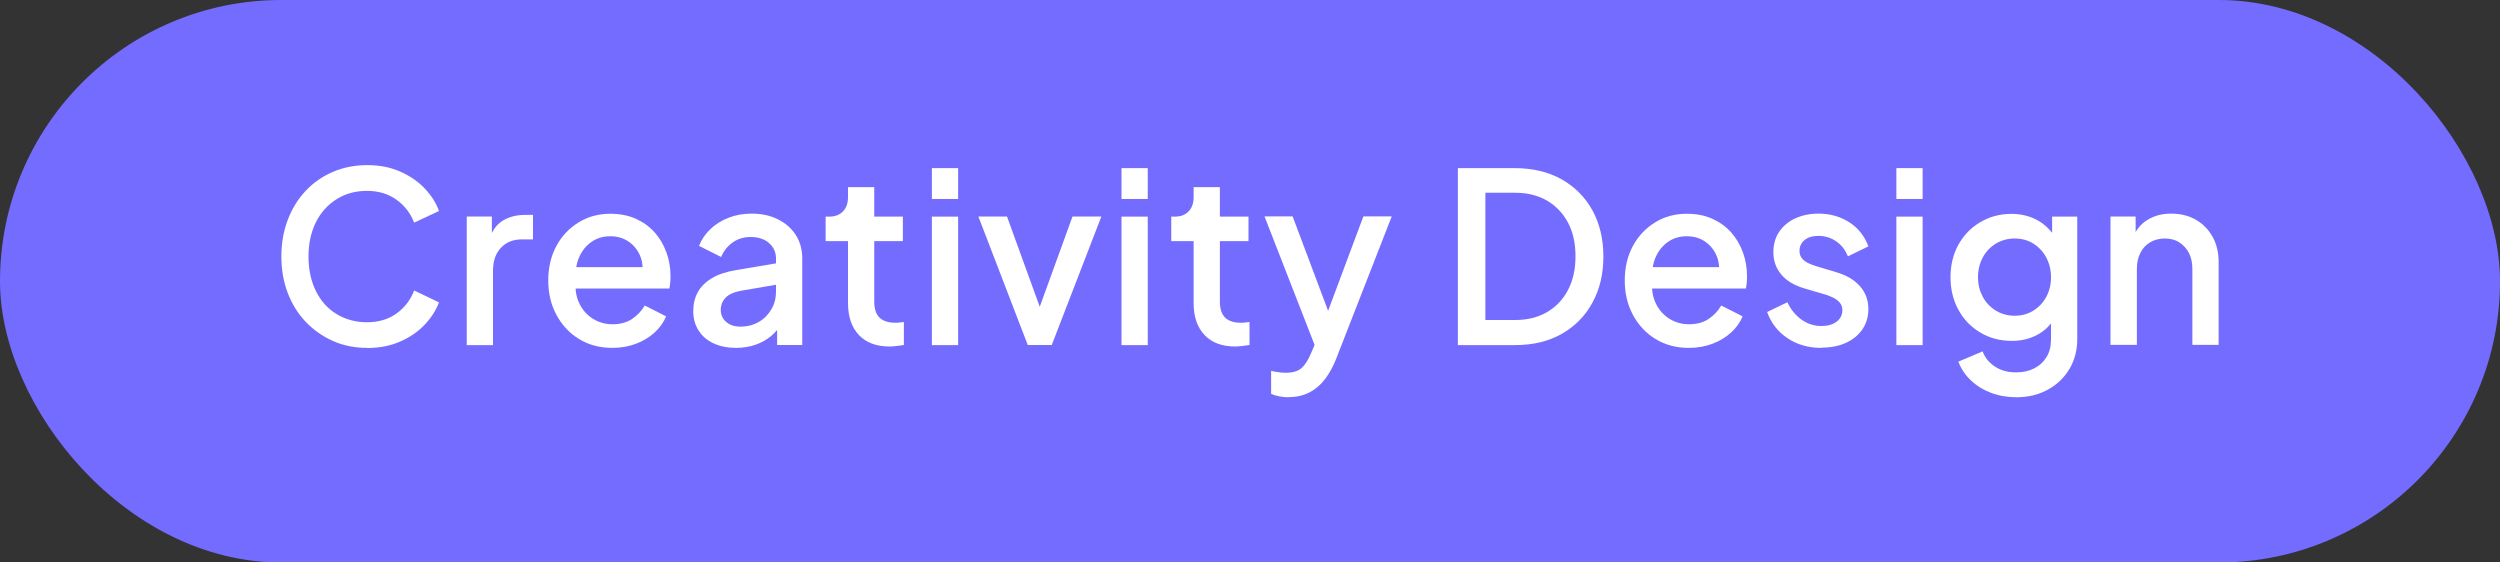 <?xml version="1.0" encoding="UTF-8"?>
<svg id="Layer_1" data-name="Layer 1" xmlns="http://www.w3.org/2000/svg" viewBox="0 0 200 45">
  <rect x="0" y="0" width="200" height="45" fill="#333333" stroke="none"/>
  <defs>
    <style>
      .cls-1 {
        fill: #fff;
      }

      .cls-2 {
        fill: #736cff;
      }
    </style>
  </defs>
  <rect class="cls-2" x="0" y="0" width="200" height="45" rx="22.5" ry="22.5"/>
  <g>
    <path class="cls-1" d="m29.38,27.83c-.99,0-1.91-.18-2.74-.55-.83-.37-1.56-.88-2.18-1.53s-1.1-1.42-1.44-2.31c-.34-.89-.51-1.86-.51-2.93s.17-2.02.51-2.92.82-1.67,1.43-2.32c.61-.65,1.34-1.16,2.18-1.52.84-.36,1.75-.54,2.75-.54s1.84.17,2.62.51c.78.34,1.44.79,1.97,1.35.53.56.92,1.16,1.15,1.81l-1.99.93c-.29-.75-.75-1.36-1.41-1.83-.65-.47-1.44-.71-2.36-.71s-1.73.22-2.44.67-1.26,1.06-1.65,1.84c-.39.79-.59,1.7-.59,2.74s.2,1.97.59,2.76c.39.79.94,1.41,1.65,1.84s1.52.66,2.44.66,1.7-.23,2.36-.7c.65-.47,1.12-1.08,1.41-1.84l1.99.95c-.24.63-.62,1.23-1.15,1.79-.53.56-1.19,1.01-1.97,1.35-.78.34-1.66.51-2.62.51Z"/>
    <path class="cls-1" d="m37.34,27.6v-10.28h2.01v2.09l-.19-.3c.22-.68.58-1.17,1.08-1.47.5-.3,1.09-.45,1.79-.45h.61v1.96h-.88c-.7,0-1.26.22-1.68.67-.43.44-.64,1.06-.64,1.86v5.93h-2.1Z"/>
    <path class="cls-1" d="m48.98,27.83c-1.01,0-1.89-.24-2.66-.71s-1.37-1.12-1.81-1.94c-.44-.82-.65-1.73-.65-2.75s.22-1.96.65-2.75c.43-.8,1.03-1.43,1.78-1.89s1.59-.69,2.52-.69c.77,0,1.45.13,2.05.4s1.1.63,1.51,1.09c.41.46.72.99.94,1.59.22.6.33,1.23.33,1.9,0,.16,0,.34-.02.51-.01.18-.04.34-.07.49h-8.03v-1.71h6.82l-.99.78c.11-.62.07-1.17-.13-1.66-.2-.49-.51-.87-.93-1.16s-.91-.43-1.47-.43-1.04.14-1.47.43c-.43.29-.77.69-1.01,1.23-.24.53-.33,1.17-.28,1.9-.06.7.03,1.3.29,1.82.25.52.61.92,1.08,1.22.47.29.99.44,1.57.44.62,0,1.14-.14,1.56-.42s.76-.64,1.02-1.08l1.71.87c-.2.48-.51.91-.92,1.29-.42.38-.91.68-1.49.9s-1.21.33-1.91.33Z"/>
    <path class="cls-1" d="m58.89,27.83c-.68,0-1.28-.12-1.8-.36-.52-.24-.92-.58-1.2-1.03-.29-.44-.43-.96-.43-1.56,0-.56.12-1.06.36-1.5.24-.44.62-.82,1.12-1.12.5-.3,1.14-.52,1.93-.65l3.5-.59v1.71l-3.09.53c-.56.1-.97.29-1.23.55-.26.27-.39.6-.39.99s.15.71.44.96c.29.25.67.37,1.13.37.56,0,1.05-.13,1.48-.38s.76-.59,1.01-1.02.36-.9.36-1.42v-2.64c0-.49-.19-.9-.56-1.23-.37-.32-.86-.48-1.47-.48-.55,0-1.03.15-1.44.44s-.72.68-.92,1.16l-1.77-.89c.2-.51.51-.96.92-1.35s.91-.7,1.47-.91c.57-.22,1.17-.32,1.82-.32.79,0,1.5.15,2.11.46.61.3,1.09.73,1.43,1.26.34.54.51,1.16.51,1.87v6.92h-2.01v-1.84l.41.04c-.24.42-.53.78-.89,1.08-.36.3-.78.54-1.25.7-.47.16-.99.25-1.55.25Z"/>
    <path class="cls-1" d="m71.18,27.72c-1.06,0-1.88-.3-2.46-.91-.58-.61-.88-1.46-.88-2.56v-4.96h-1.79v-1.96h.28c.47,0,.84-.14,1.11-.42.27-.28.4-.66.4-1.14v-.8h2.1v2.36h2.29v1.96h-2.29v4.86c0,.35.06.66.17.9s.29.44.54.57c.25.13.57.2.97.2.1,0,.21,0,.34-.02.12-.01.24-.02.35-.04v1.84c-.17.03-.37.05-.58.08-.21.02-.4.04-.56.04Z"/>
    <path class="cls-1" d="m74.55,15.92v-2.47h2.1v2.47h-2.1Zm0,11.69v-10.28h2.1v10.28h-2.1Z"/>
    <path class="cls-1" d="m82.22,27.6l-3.95-10.28h2.29l3.04,8.38h-.84l3.04-8.38h2.31l-3.97,10.28h-1.92Z"/>
    <path class="cls-1" d="m89.72,15.92v-2.47h2.1v2.47h-2.1Zm0,11.69v-10.28h2.1v10.28h-2.1Z"/>
    <path class="cls-1" d="m98.83,27.72c-1.06,0-1.88-.3-2.46-.91-.58-.61-.88-1.46-.88-2.56v-4.96h-1.79v-1.96h.28c.47,0,.84-.14,1.11-.42.27-.28.4-.66.4-1.14v-.8h2.1v2.36h2.29v1.96h-2.29v4.86c0,.35.06.66.17.9s.29.44.54.57c.25.13.57.2.97.2.1,0,.21,0,.34-.02.12-.01.24-.02.35-.04v1.84c-.17.03-.37.05-.58.08-.21.02-.4.04-.56.04Z"/>
    <path class="cls-1" d="m103.09,31.78c-.25,0-.49-.02-.74-.07s-.46-.11-.66-.2v-1.84c.15.04.33.07.54.1s.42.05.62.05c.58,0,1.01-.13,1.29-.39.28-.26.53-.66.75-1.19l.67-1.56-.04,1.82-4.36-11.19h2.25l3.22,8.57h-.76l3.2-8.57h2.27l-4.45,11.4c-.24.61-.53,1.14-.88,1.61-.35.46-.77.82-1.25,1.07-.48.25-1.04.38-1.69.38Z"/>
    <path class="cls-1" d="m116.63,27.6v-14.15h4.54c1.44,0,2.69.3,3.75.89,1.06.6,1.88,1.42,2.47,2.48.58,1.06.88,2.29.88,3.7s-.29,2.62-.88,3.7c-.58,1.07-1.41,1.9-2.47,2.5-1.06.6-2.31.89-3.75.89h-4.54Zm2.2-2h2.38c.98,0,1.83-.21,2.55-.63s1.28-1.01,1.68-1.77c.4-.76.6-1.66.6-2.7s-.2-1.94-.6-2.69-.96-1.34-1.68-1.76-1.57-.63-2.55-.63h-2.38v10.17Z"/>
    <path class="cls-1" d="m135.1,27.83c-1.01,0-1.89-.24-2.66-.71s-1.37-1.12-1.81-1.94c-.44-.82-.65-1.73-.65-2.75s.22-1.96.65-2.75c.43-.8,1.03-1.43,1.78-1.89s1.59-.69,2.52-.69c.77,0,1.45.13,2.05.4s1.1.63,1.51,1.09c.41.46.72.99.94,1.59.22.6.33,1.23.33,1.9,0,.16,0,.34-.02.51-.01.18-.04.34-.07.49h-8.03v-1.71h6.82l-.99.78c.11-.62.07-1.17-.13-1.66-.2-.49-.51-.87-.93-1.16s-.91-.43-1.47-.43-1.04.14-1.47.43c-.43.29-.77.69-1.01,1.23-.24.53-.33,1.17-.28,1.9-.06.7.03,1.3.29,1.82.25.52.61.92,1.08,1.22.47.29.99.44,1.57.44.62,0,1.14-.14,1.56-.42s.76-.64,1.02-1.08l1.71.87c-.2.48-.51.91-.92,1.29-.42.38-.91.68-1.49.9s-1.21.33-1.91.33Z"/>
    <path class="cls-1" d="m145.71,27.83c-1.04,0-1.95-.26-2.72-.78-.77-.52-1.31-1.22-1.62-2.09l1.62-.78c.27.58.65,1.04,1.13,1.39.48.34,1.01.51,1.59.51.5,0,.9-.11,1.21-.34.31-.23.47-.54.47-.93,0-.24-.07-.44-.21-.6-.14-.16-.31-.29-.51-.39-.2-.1-.41-.18-.62-.25l-1.58-.46c-.88-.25-1.54-.63-1.96-1.14-.43-.51-.64-1.1-.64-1.79,0-.62.15-1.17.46-1.63s.74-.83,1.29-1.08c.55-.25,1.17-.38,1.86-.38.92,0,1.74.23,2.46.69.72.46,1.23,1.11,1.53,1.93l-1.64.8c-.2-.51-.51-.91-.93-1.2-.42-.29-.9-.44-1.43-.44-.46,0-.83.11-1.1.33-.27.22-.41.51-.41.86,0,.24.06.44.19.6s.29.28.48.38c.2.09.4.17.61.24l1.64.49c.83.24,1.47.62,1.92,1.13.45.51.67,1.12.67,1.83,0,.61-.16,1.14-.47,1.61-.32.46-.75.82-1.31,1.08-.56.26-1.21.39-1.96.39Z"/>
    <path class="cls-1" d="m151.71,15.92v-2.47h2.1v2.47h-2.1Zm0,11.69v-10.28h2.1v10.28h-2.1Z"/>
    <path class="cls-1" d="m161.31,31.78c-.73,0-1.41-.12-2.04-.36s-1.16-.57-1.61-1-.78-.92-.99-1.49l1.94-.82c.17.48.49.88.96,1.2.47.32,1.04.48,1.72.48.53,0,1.01-.1,1.43-.31s.75-.51,1-.91.36-.88.36-1.43v-2.32l.39.46c-.35.65-.83,1.14-1.44,1.48s-1.31.51-2.08.51c-.94,0-1.79-.22-2.53-.67-.75-.44-1.33-1.05-1.75-1.82-.42-.77-.63-1.64-.63-2.6s.21-1.84.63-2.6c.42-.76,1-1.36,1.74-1.8s1.57-.67,2.5-.67c.77,0,1.46.17,2.07.5s1.1.82,1.49,1.45l-.3.53v-2.26h2.01v9.8c0,.89-.21,1.68-.62,2.38-.42.7-.99,1.26-1.73,1.66-.74.41-1.58.61-2.52.61Zm-.13-6.52c.56,0,1.05-.14,1.49-.41.43-.27.78-.64,1.03-1.1.25-.46.38-.98.38-1.57s-.13-1.11-.38-1.58c-.25-.47-.6-.84-1.03-1.11s-.93-.41-1.49-.41-1.06.14-1.51.41c-.45.27-.8.64-1.05,1.11-.25.47-.38.99-.38,1.58s.13,1.09.38,1.56c.25.47.61.84,1.05,1.11.45.27.95.41,1.51.41Z"/>
    <path class="cls-1" d="m168.84,27.6v-10.28h2.01v2.01l-.24-.27c.25-.65.64-1.14,1.19-1.47.55-.34,1.18-.5,1.9-.5s1.4.16,1.97.49c.57.33,1.02.79,1.34,1.37.32.58.48,1.25.48,2.01v6.63h-2.1v-6.06c0-.51-.09-.94-.28-1.3-.19-.36-.45-.64-.78-.85s-.72-.3-1.15-.3-.82.1-1.16.3-.61.48-.79.85c-.19.36-.28.79-.28,1.3v6.06h-2.1Z"/>
  </g>
</svg>